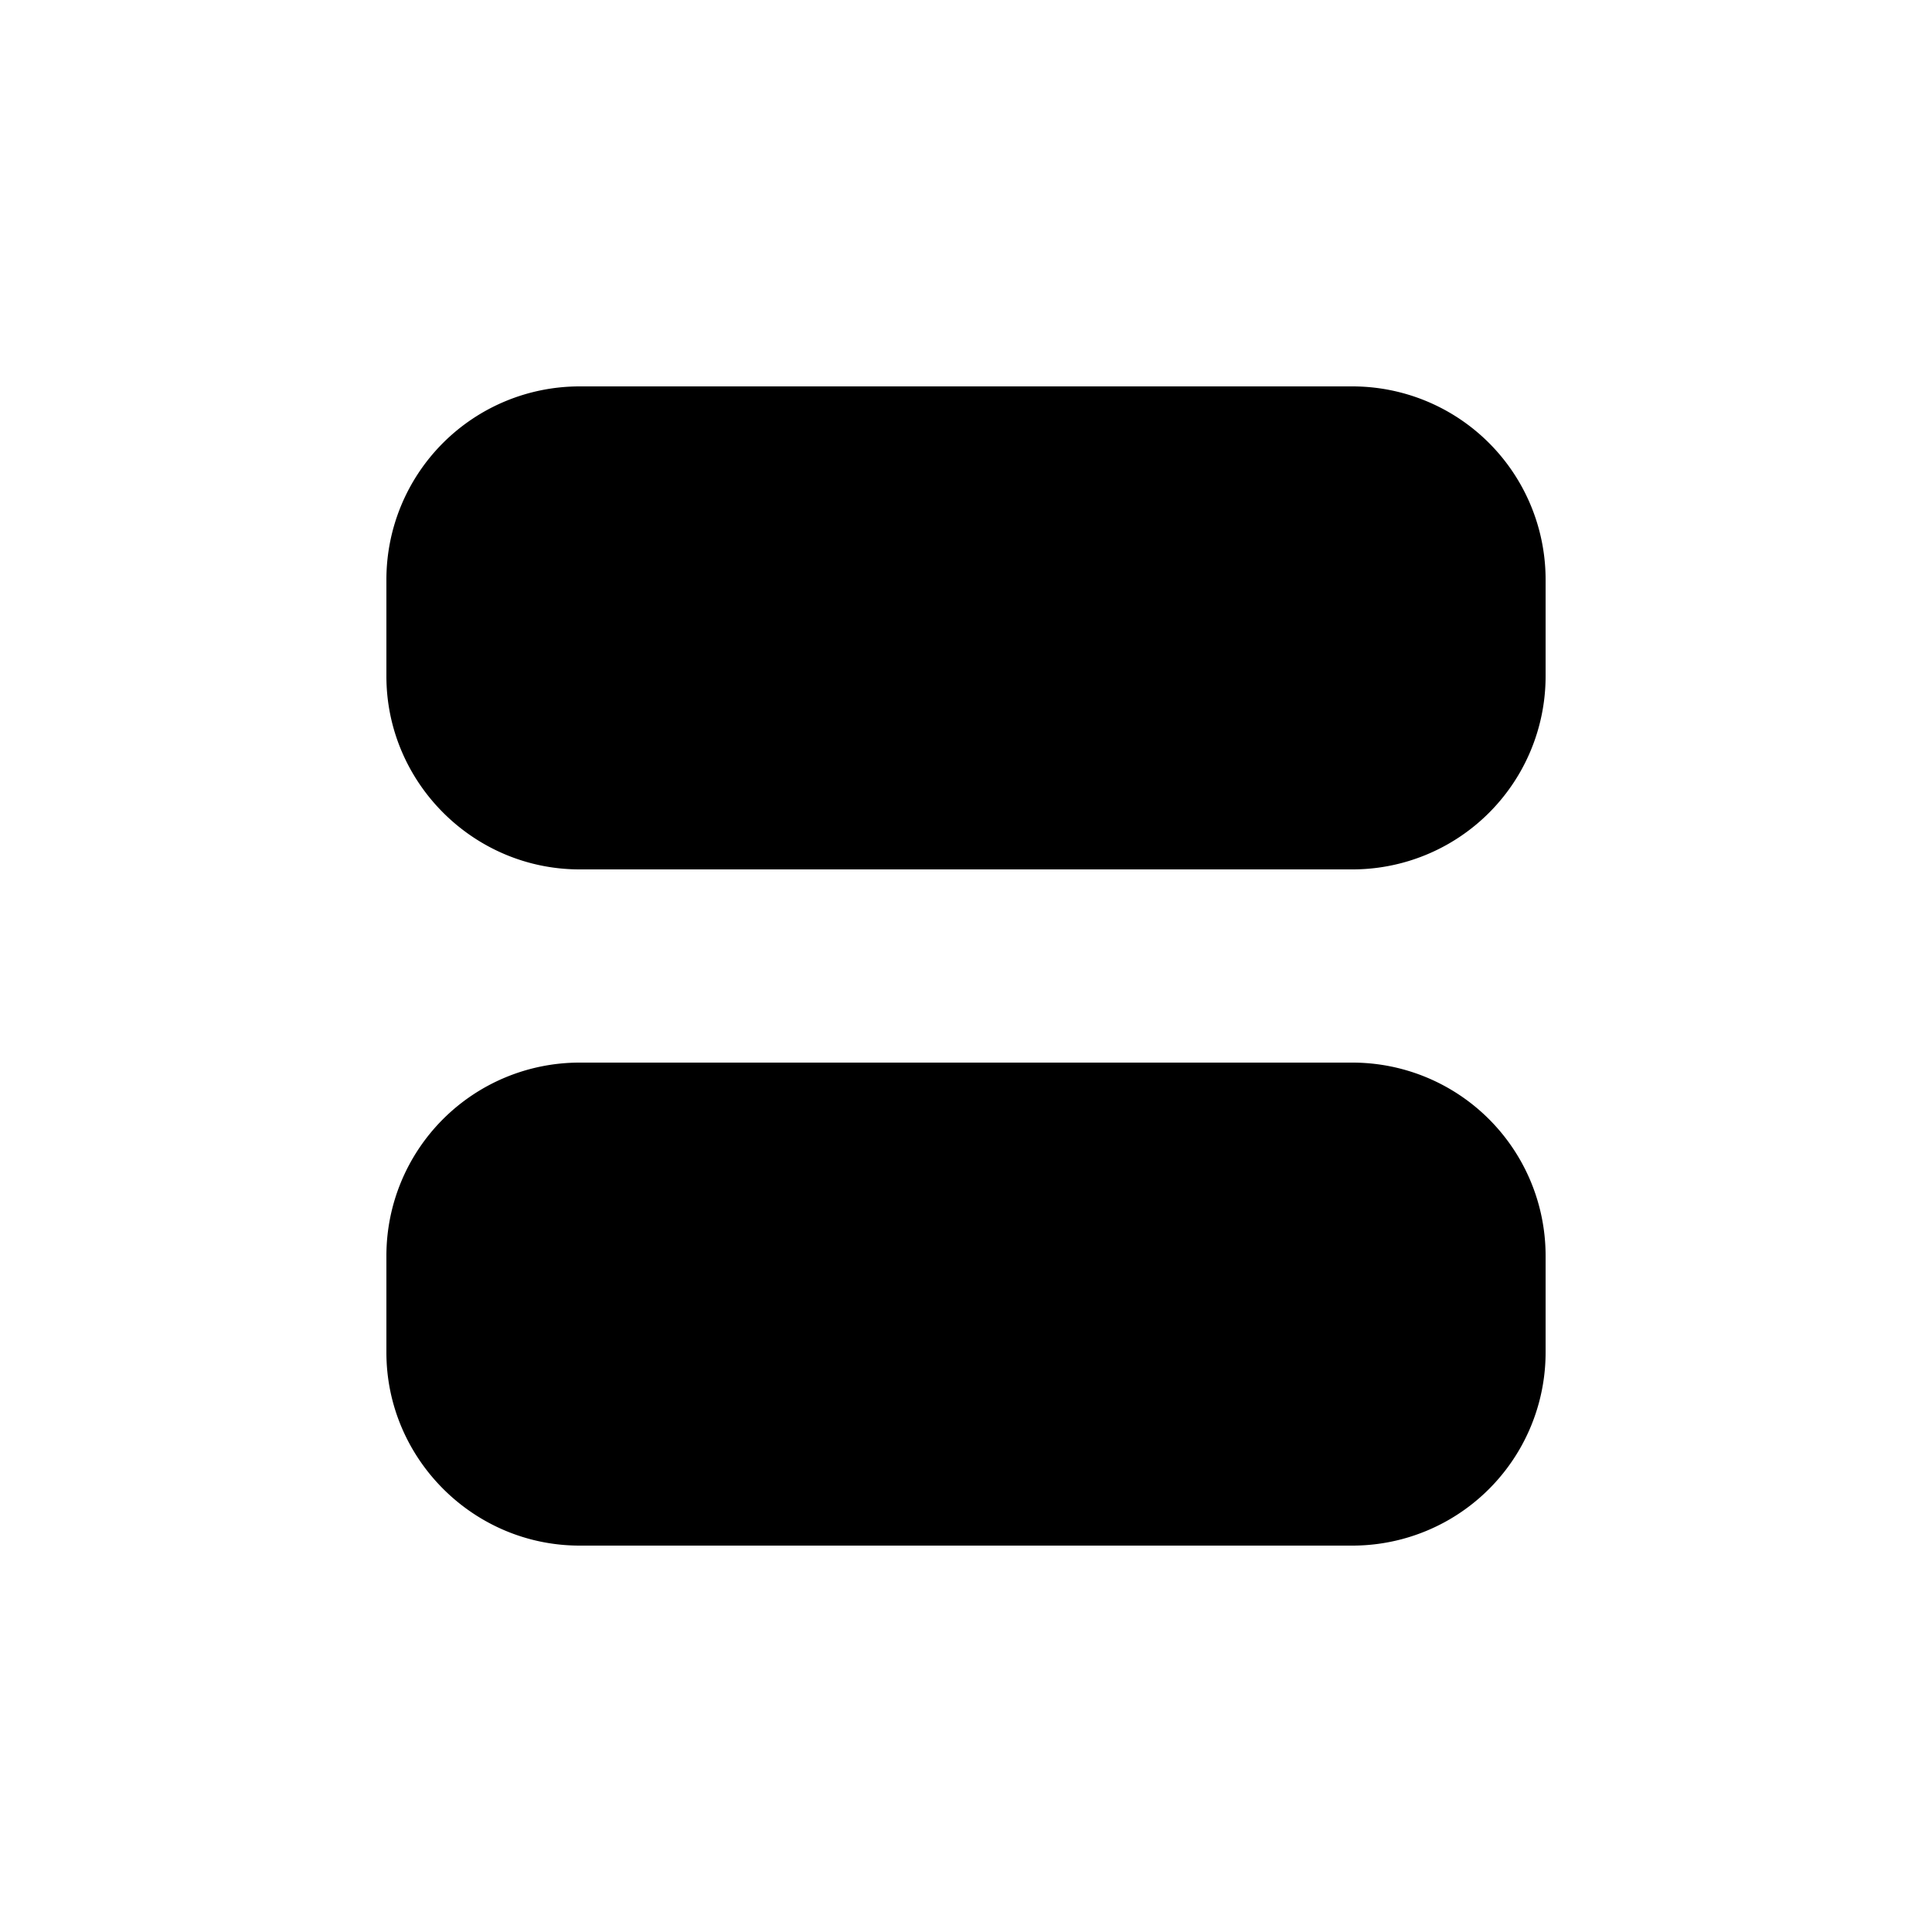 <svg fill="currentColor" viewBox="0 0 20 20"><path d="M6 4a2 2 0 0 0-2 2v1c0 1.1.9 2 2 2h8a2 2 0 0 0 2-2V6a2 2 0 0 0-2-2H6ZM6 11a2 2 0 0 0-2 2v1c0 1.1.9 2 2 2h8a2 2 0 0 0 2-2v-1a2 2 0 0 0-2-2H6Z"/></svg>